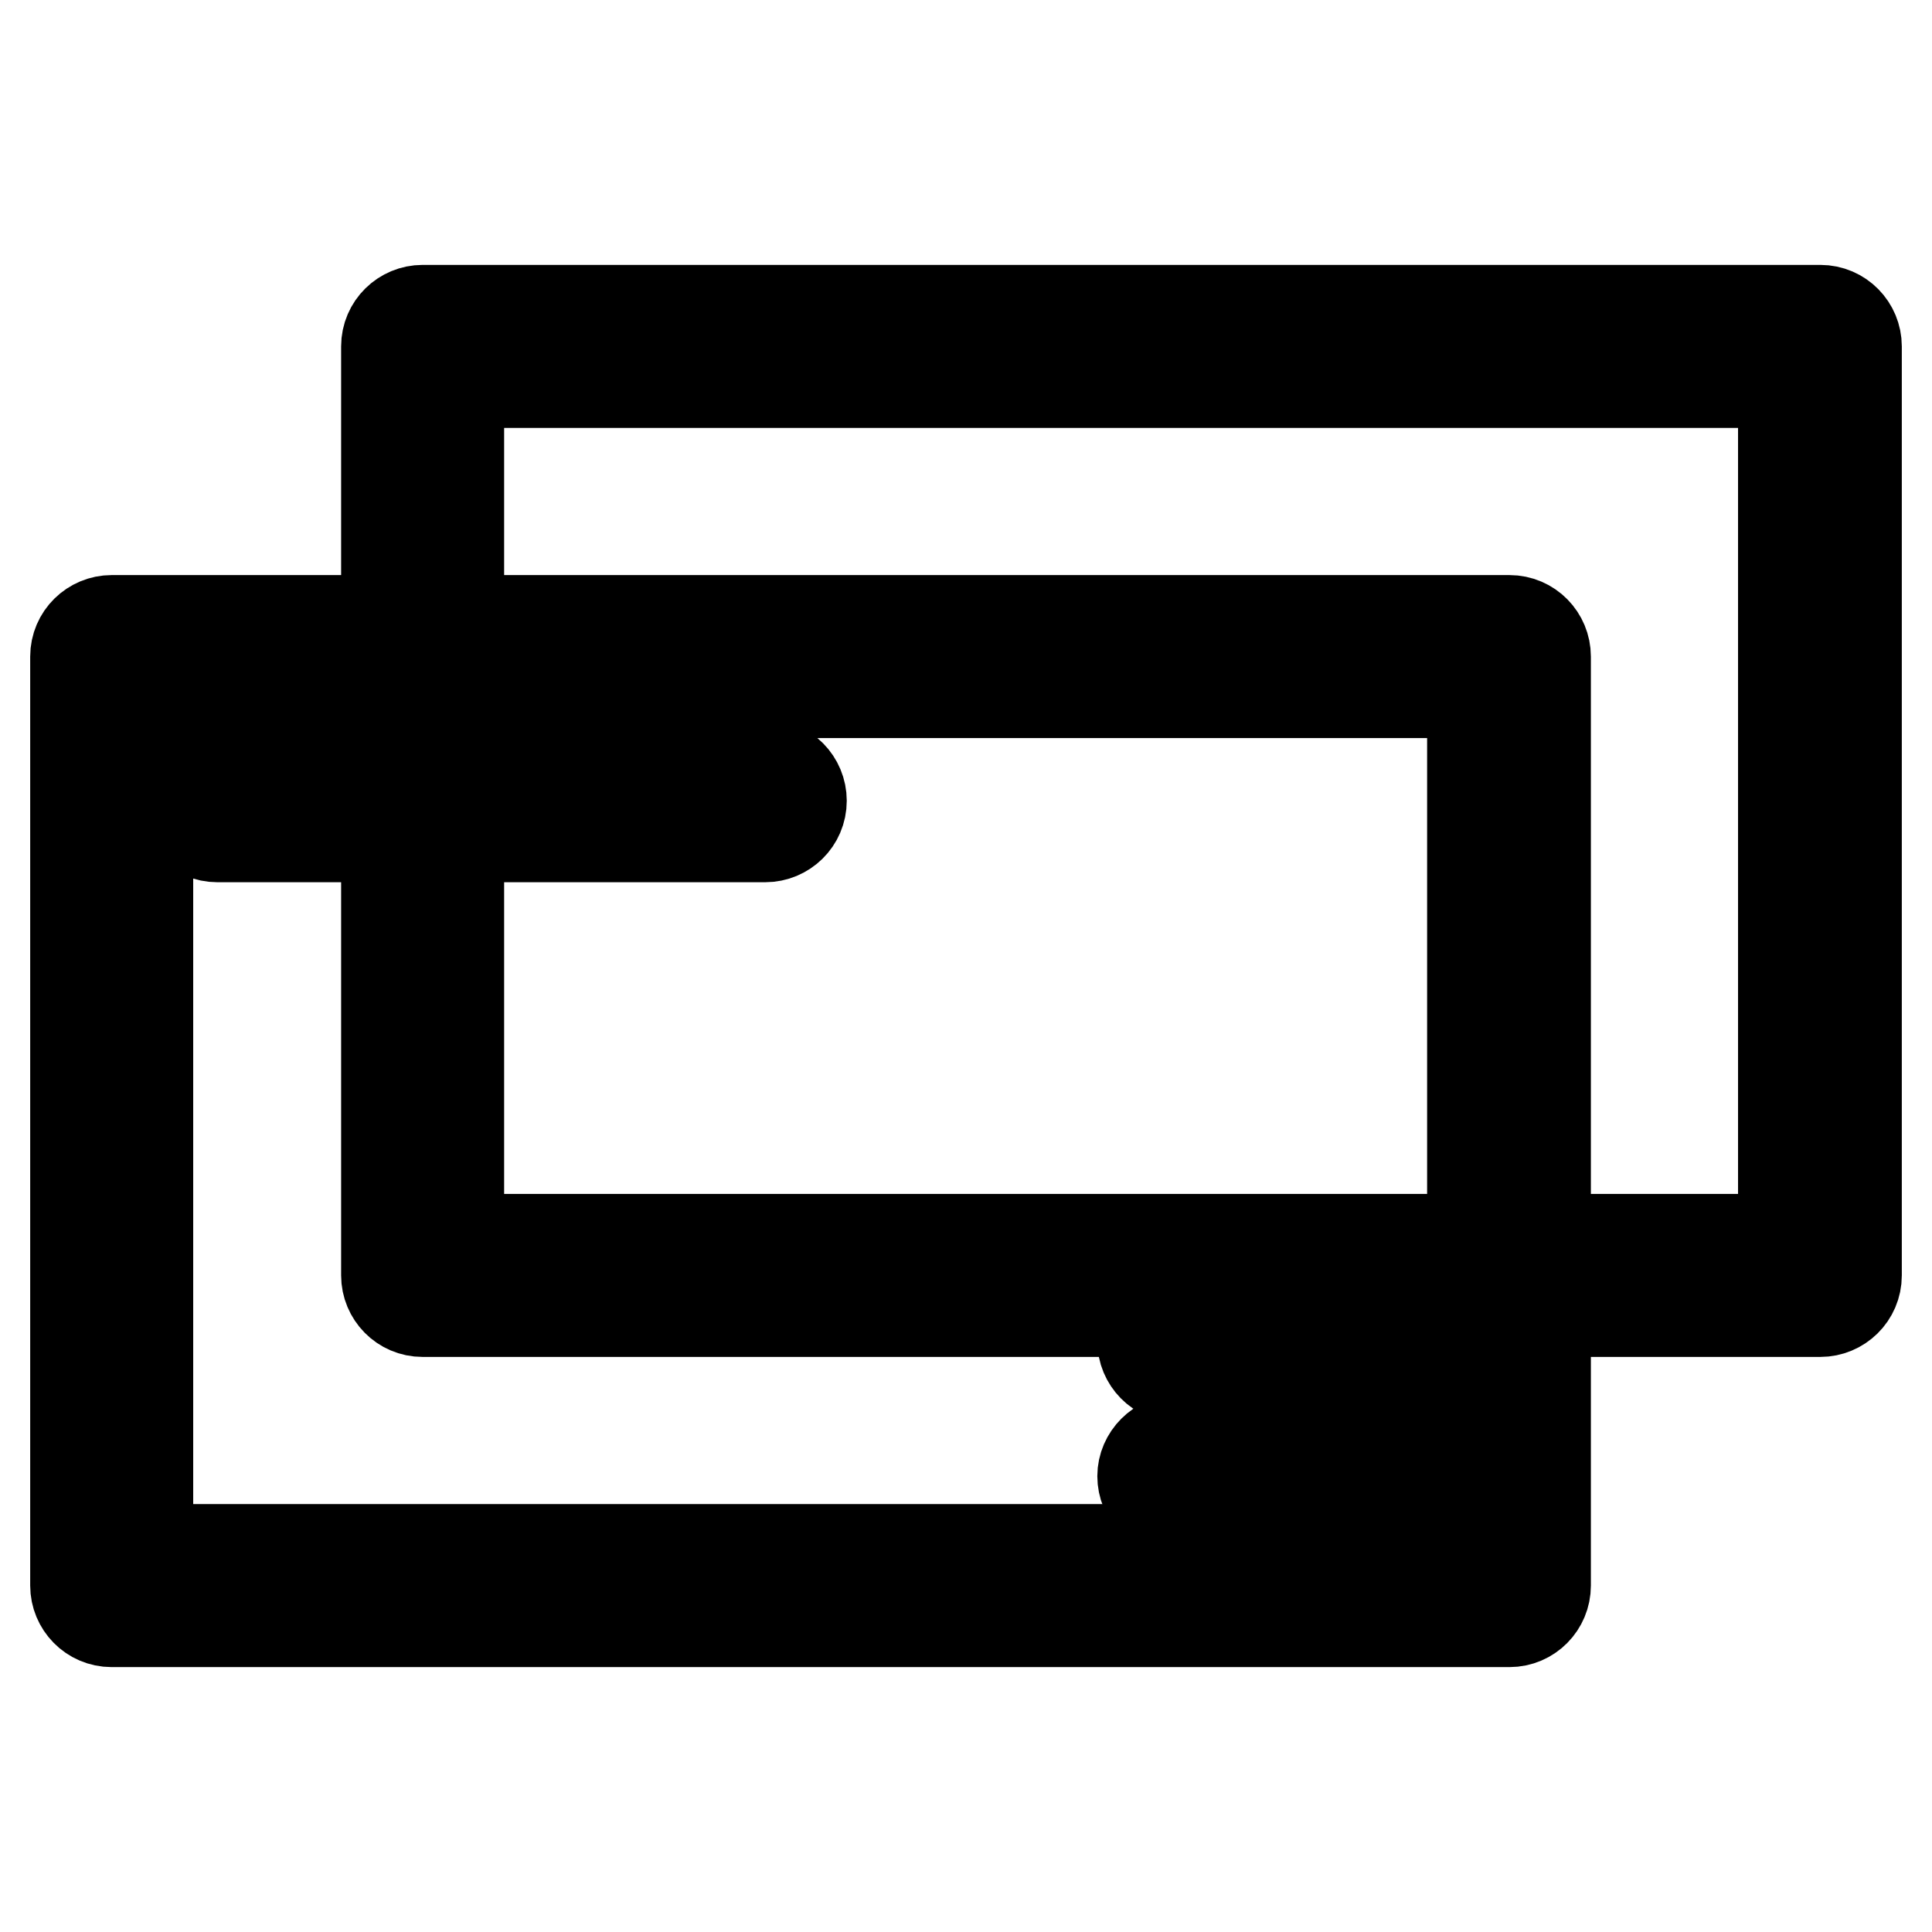 <?xml version="1.0" encoding="utf-8"?>
<!-- Svg Vector Icons : http://www.onlinewebfonts.com/icon -->
<!DOCTYPE svg PUBLIC "-//W3C//DTD SVG 1.1//EN" "http://www.w3.org/Graphics/SVG/1.1/DTD/svg11.dtd">
<svg version="1.1" xmlns="http://www.w3.org/2000/svg" xmlns:xlink="http://www.w3.org/1999/xlink" x="0px" y="0px" viewBox="0 0 256 256" enable-background="new 0 0 256 256" xml:space="preserve">
<g> <path stroke-width="12" fill-opacity="0" stroke="#000000"  d="M56,45.9h185.2V169H56V45.9z"/> <path stroke-width="12" fill-opacity="0" stroke="#000000"  d="M241.2,173.8H56c-2.7,0-4.8-2.2-4.8-4.8V45.9c0-2.7,2.2-4.8,4.8-4.8h185.2c2.7,0,4.8,2.2,4.8,4.8V169 C246,171.7,243.8,173.8,241.2,173.8z M60.8,164.2h175.5V50.7H60.8V164.2z"/> <path stroke-width="12" fill-opacity="0" stroke="#000000"  d="M14.8,87H200v123.1H14.8V87z"/> <path stroke-width="12" fill-opacity="0" stroke="#000000"  d="M200,214.9H14.8c-2.7,0-4.8-2.2-4.8-4.8V87c0-2.7,2.2-4.8,4.8-4.8H200c2.7,0,4.8,2.2,4.8,4.8v123.1 C204.8,212.7,202.7,214.9,200,214.9z M19.6,205.3h175.5V91.8H19.6V205.3z"/> <path stroke-width="12" fill-opacity="0" stroke="#000000"  d="M187.1,200.4h-30.9c-2.7,0-4.8-2.2-4.8-4.8s2.2-4.8,4.8-4.8h30.9c2.7,0,4.8,2.2,4.8,4.8 S189.7,200.4,187.1,200.4z"/> <path stroke-width="12" fill-opacity="0" stroke="#000000"  d="M187.1,182.5h-30.9c-2.7,0-4.8-2.2-4.8-4.8s2.2-4.8,4.8-4.8h30.9c2.7,0,4.8,2.2,4.8,4.8 S189.7,182.5,187.1,182.5z"/> <path stroke-width="12" fill-opacity="0" stroke="#000000"  d="M28.8,110.9c-2.7,0-4.8-2.2-4.8-4.8c0-2.7,2.2-4.8,4.8-4.8h72.6c2.7,0,4.8,2.2,4.8,4.8 c0,2.7-2.2,4.8-4.8,4.8H28.8z"/></g>
</svg>